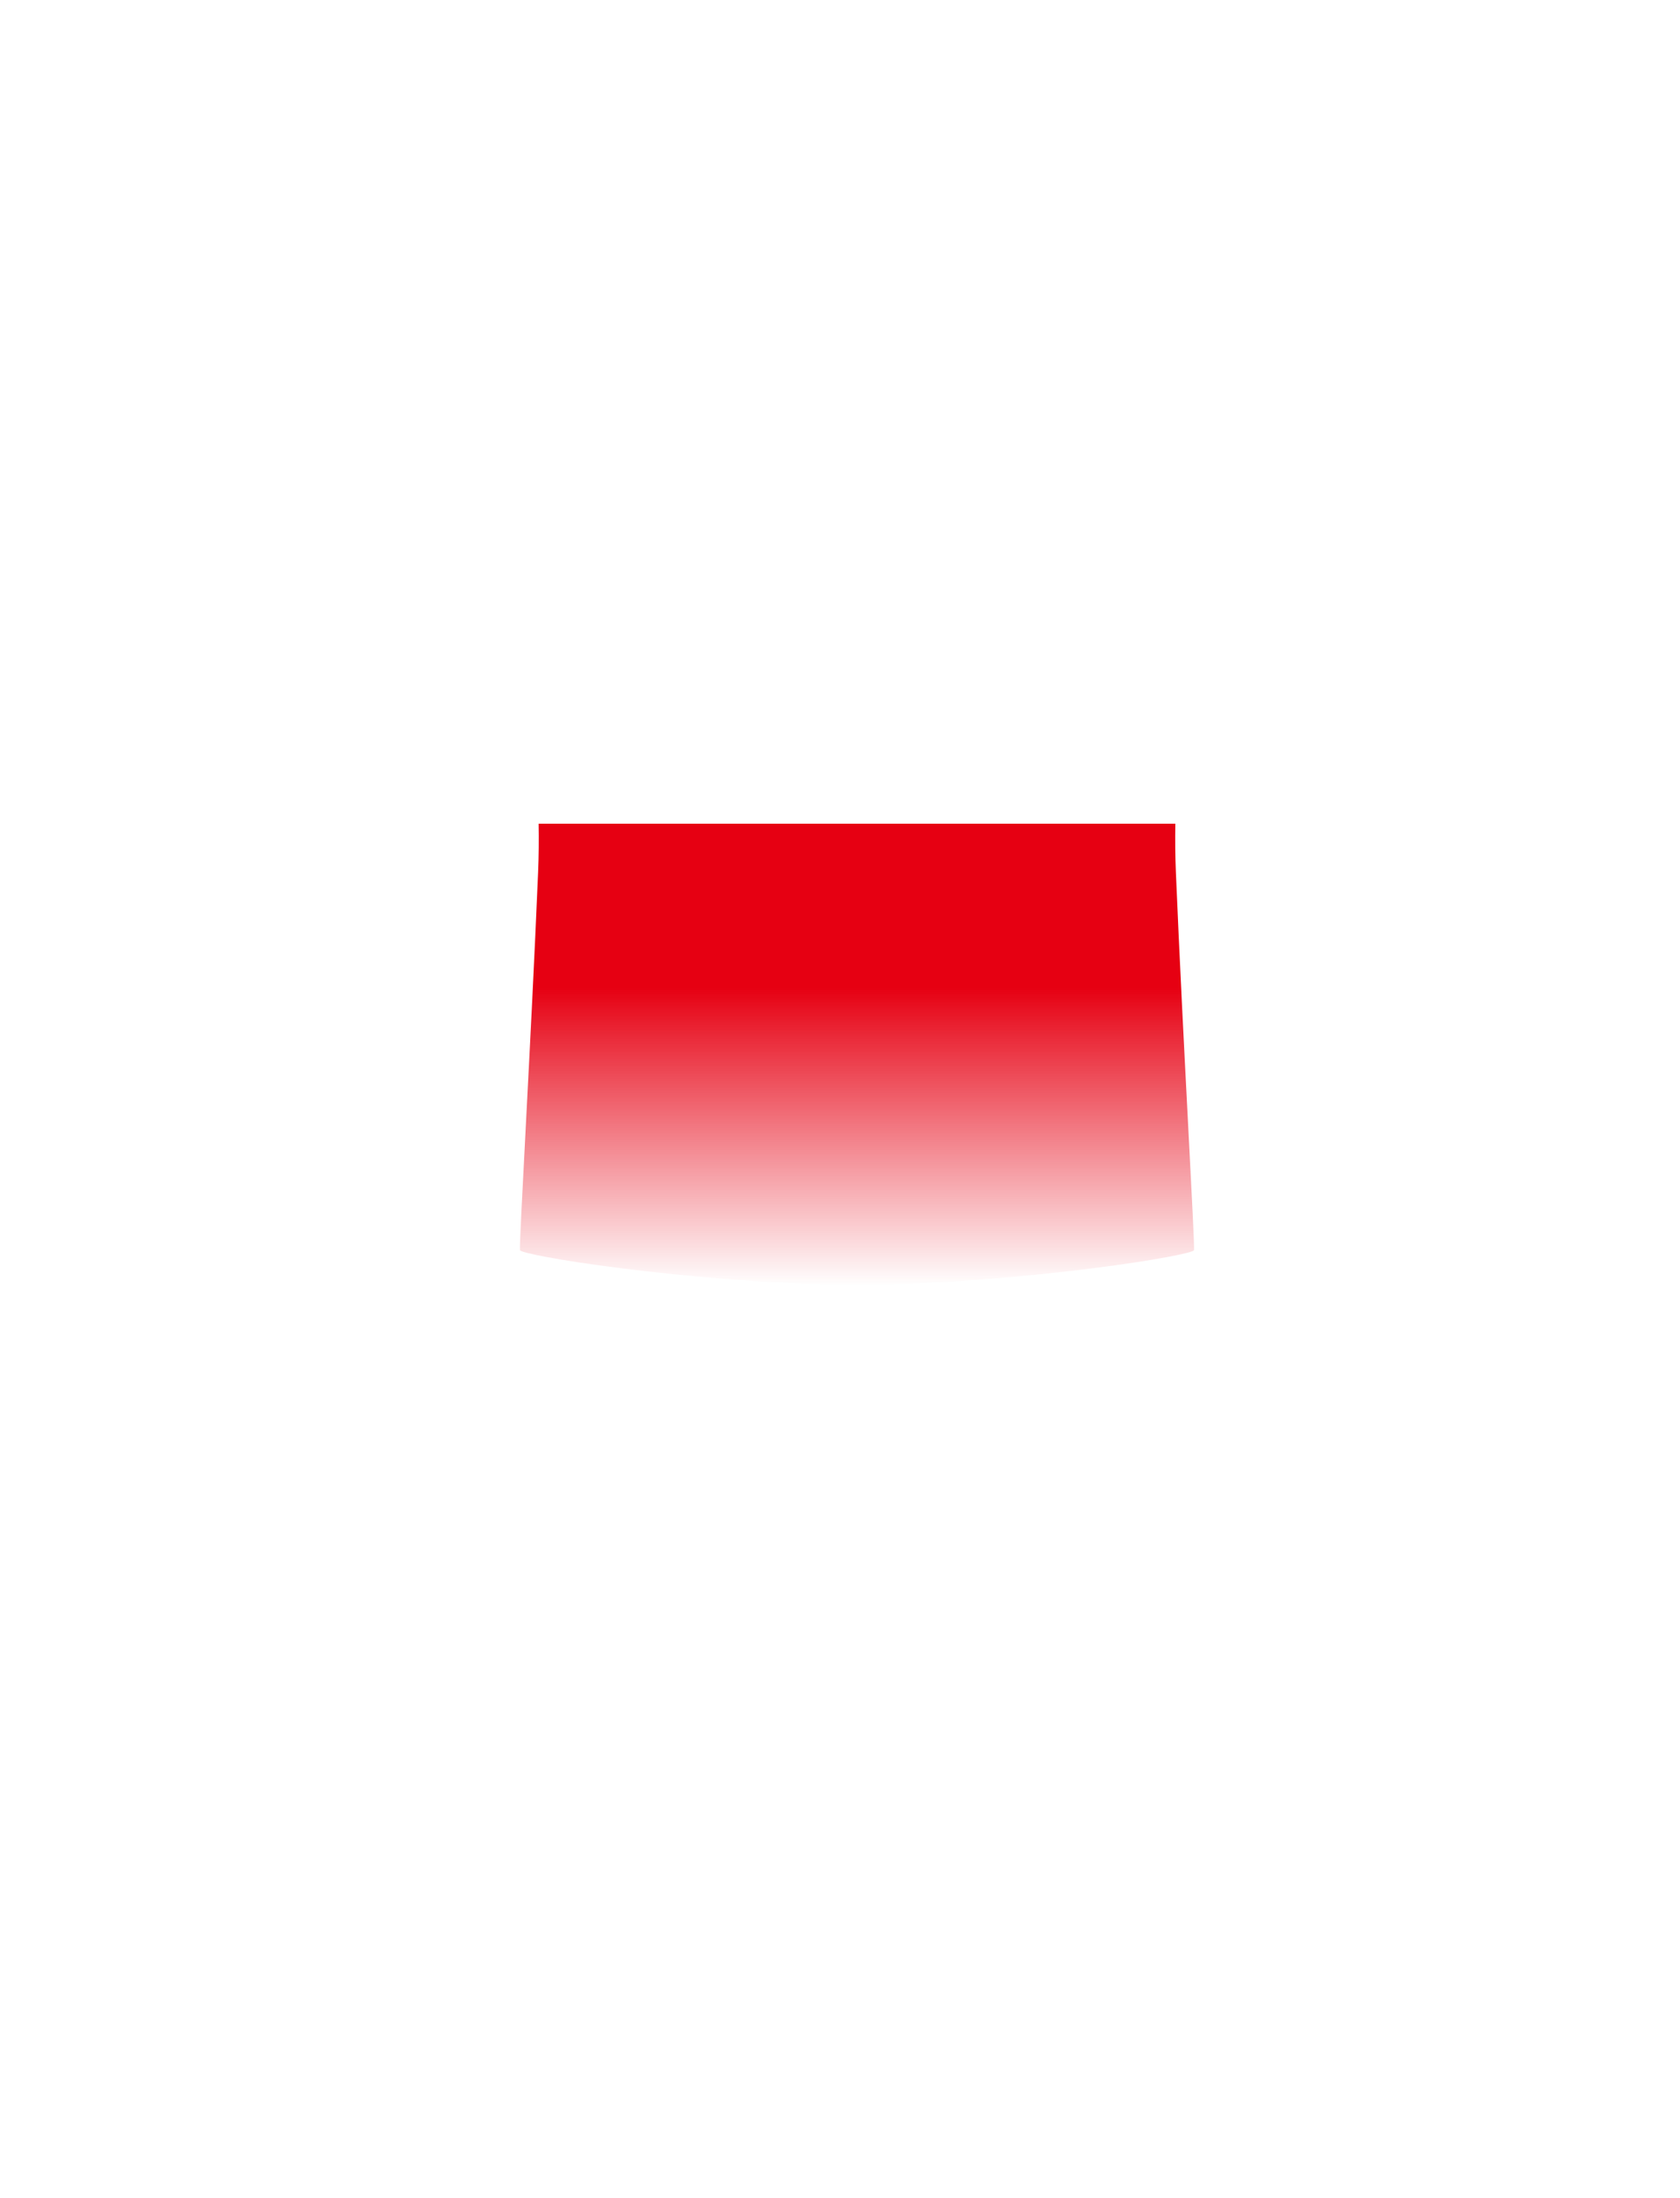 <?xml version="1.0" encoding="utf-8"?>
<!-- Generator: Adobe Illustrator 16.0.0, SVG Export Plug-In . SVG Version: 6.00 Build 0)  -->
<!DOCTYPE svg PUBLIC "-//W3C//DTD SVG 1.1//EN" "http://www.w3.org/Graphics/SVG/1.1/DTD/svg11.dtd">
<svg version="1.1" id="圖層_1" xmlns="http://www.w3.org/2000/svg" xmlns:xlink="http://www.w3.org/1999/xlink" x="0px" y="0px"
	 width="1300px" height="1700px" viewBox="0 0 1300 1700" enable-background="new 0 0 1300 1700" xml:space="preserve">
<linearGradient id="SVGID_1_" gradientUnits="userSpaceOnUse" x1="663.111" y1="1062.131" x2="663.111" y2="704.818" gradientTransform="matrix(1 0 0 -1 0.04 1699.154)">
	<stop class="colorStart" offset="0" style="stop-color:#E60012"/>
	<stop class="colorStart" offset="0.355" style="stop-color:#E60012"/>
	<stop class="colorStart" offset="1" style="stop-color:#E60012;stop-opacity:0"/>
</linearGradient>
<path fill="url(#SVGID_1_)" d="M416.393,674.5c-5.454,130.92-14.888,288.143-14.01,292.369
	c0.785,3.769,119.787,24.175,259.095,27.443v0.023c0.16-0.002,0.318-0.009,0.479-0.013c0.158,0.004,0.318,0.011,0.477,0.013v-0.023
	c0.24-0.006,0.479-0.012,0.718-0.018c0.237,0.006,0.479,0.012,0.717,0.018v0.023c0.162-0.002,0.317-0.009,0.479-0.013
	c0.158,0.004,0.316,0.011,0.476,0.013v-0.023c139.311-3.27,258.313-23.676,259.098-27.443c0.879-4.227-8.557-161.449-14.012-292.369
	c-0.517-12.386-0.621-24.954-0.414-37.477H416.809C417.016,649.546,416.909,662.113,416.393,674.5z"/>
</svg>

